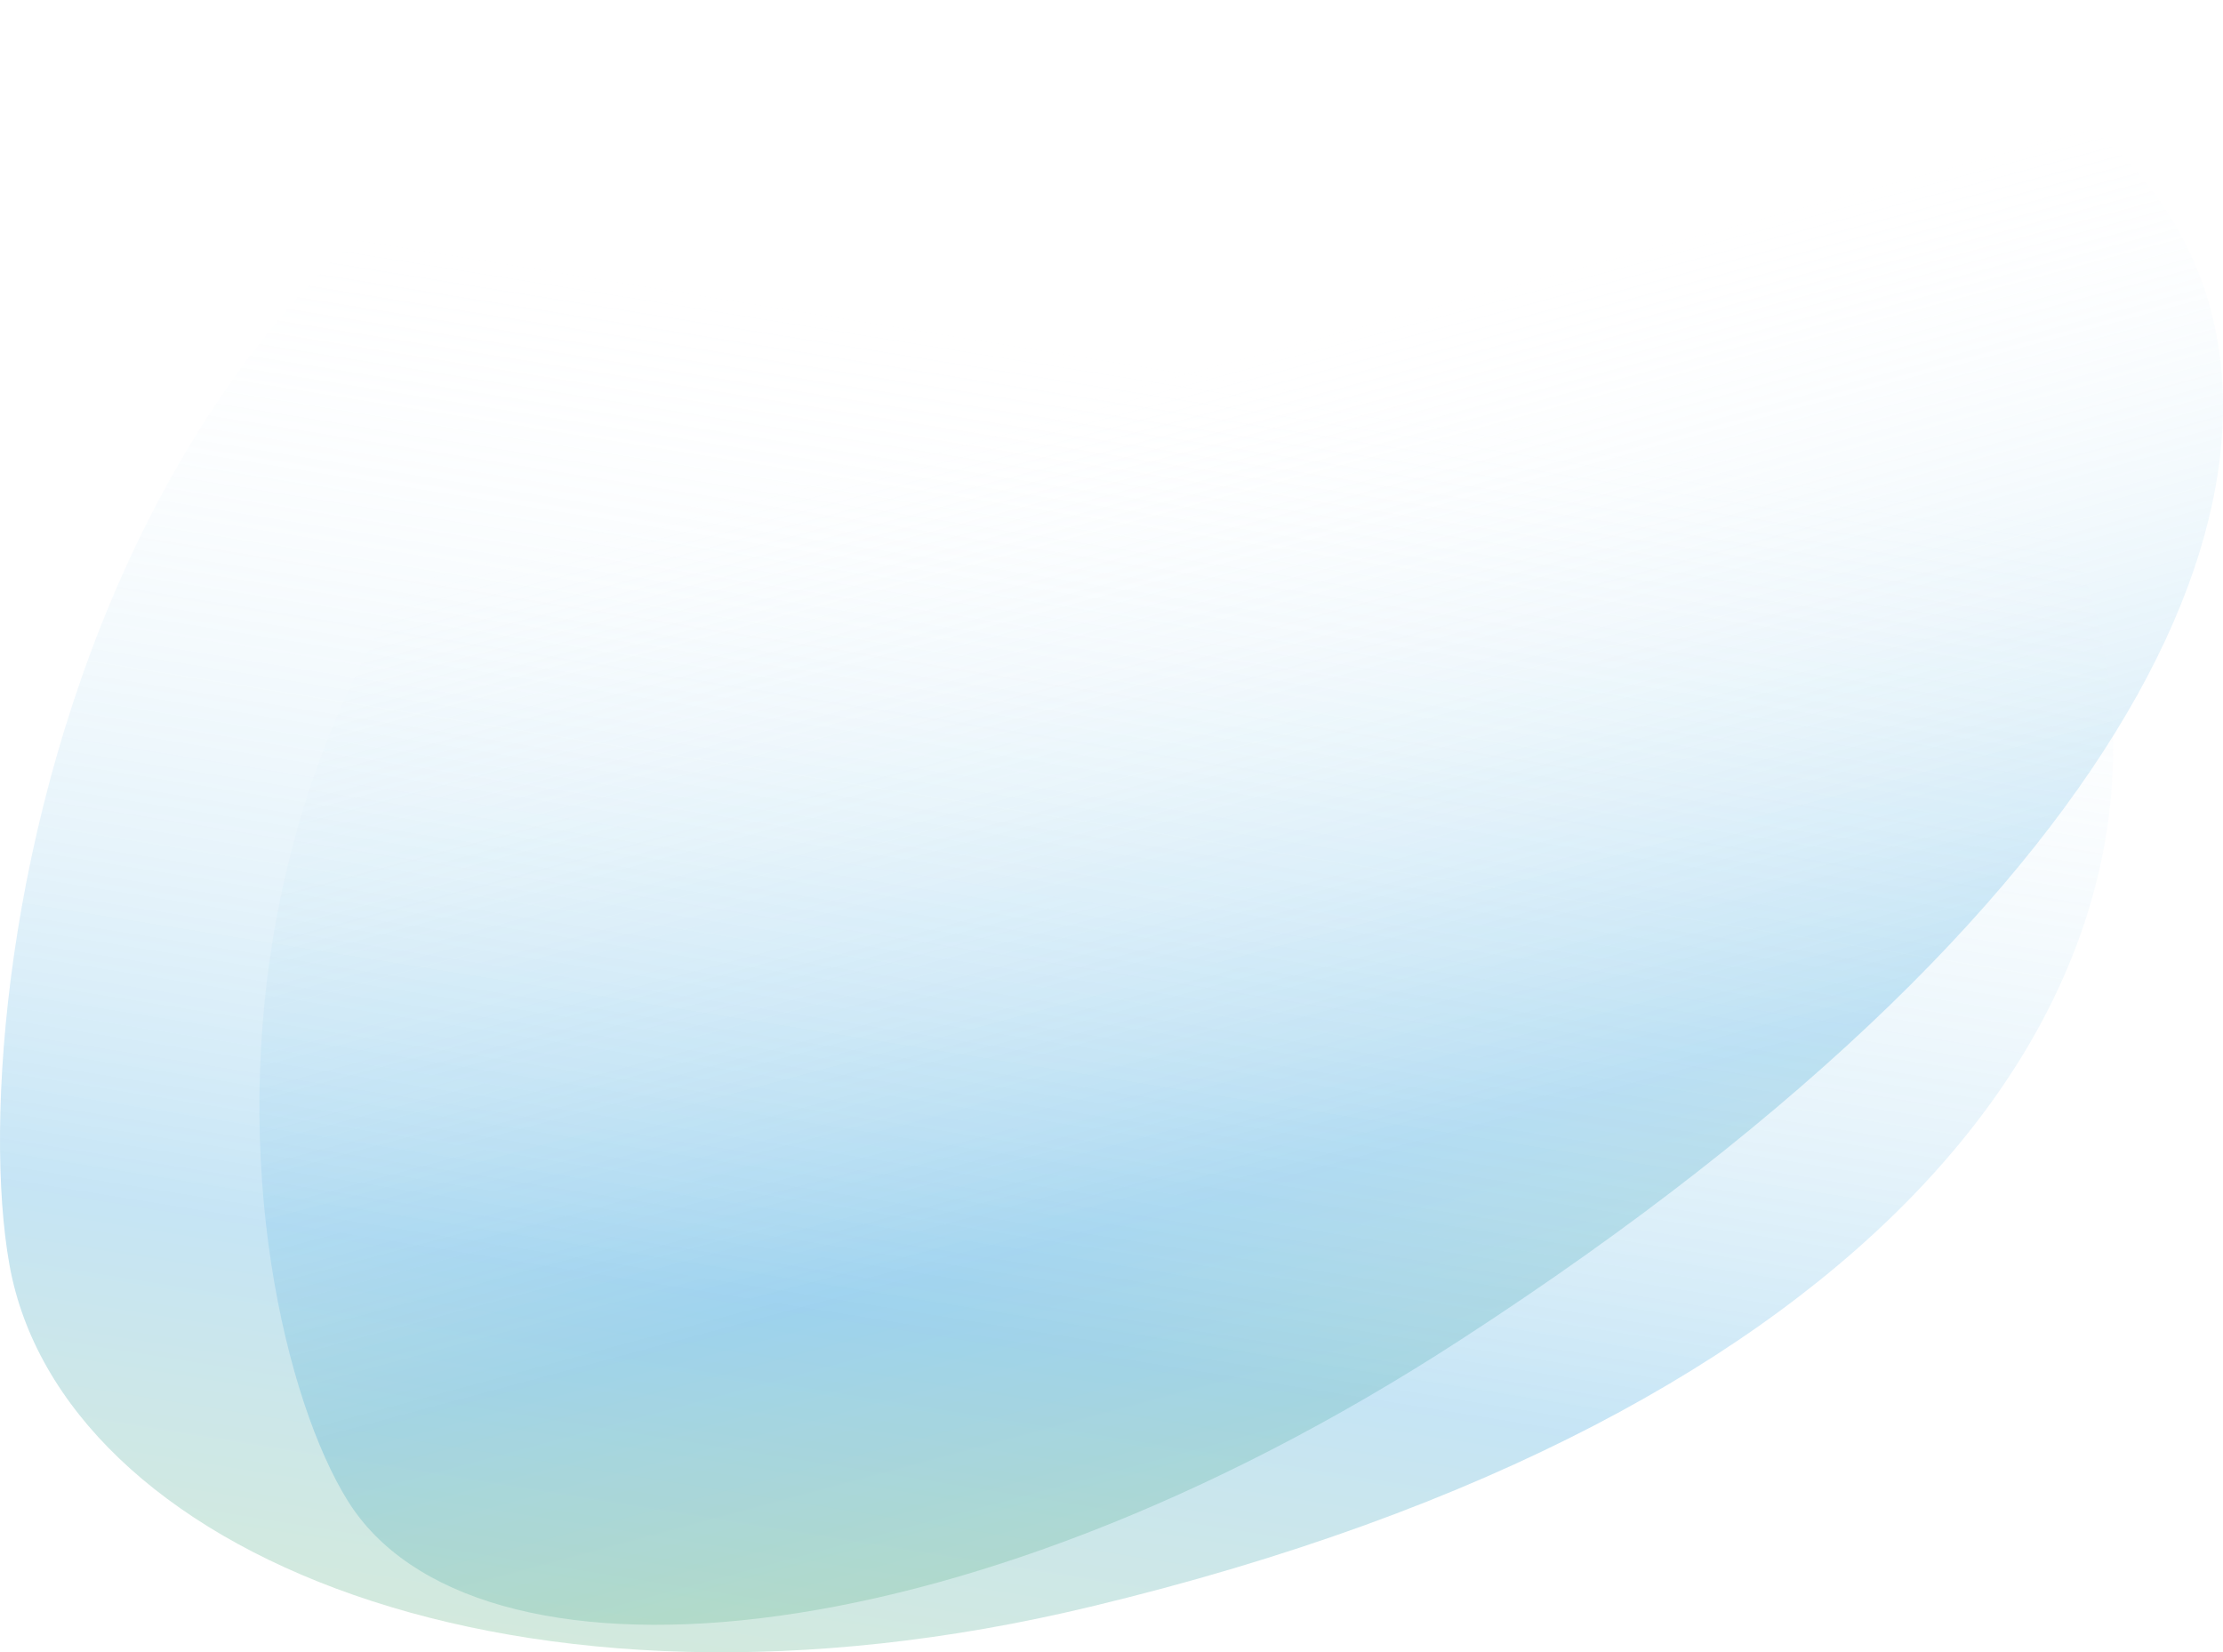 <?xml version="1.0" encoding="UTF-8"?> <svg xmlns="http://www.w3.org/2000/svg" width="2112" height="1570" viewBox="0 0 2112 1570" fill="none"> <path d="M330.483 1426.13C213.191 1238.01 109.84 520.419 818.94 190.249C2026.57 -372.046 2720.15 408.747 1387.5 1273.1C904.548 1586.34 447.776 1614.26 330.483 1426.13Z" fill="url(#paint0_linear_1052_5173)"></path> <path d="M9.008 1201.91C-39.872 930.13 92.211 56.373 853.511 12.68C2150.04 -61.731 2544.35 1164.2 1036.2 1526.59C489.639 1657.93 57.888 1473.69 9.008 1201.91Z" fill="url(#paint1_linear_1052_5173)"></path> <defs> <linearGradient id="paint0_linear_1052_5173" x1="1340.91" y1="282.187" x2="1695.63" y2="1595.53" gradientUnits="userSpaceOnUse"> <stop stop-color="white" stop-opacity="0"></stop> <stop offset="0.57" stop-color="#41A8DF" stop-opacity="0.3"></stop> <stop offset="1" stop-color="#9CCB3D" stop-opacity="0.3"></stop> </linearGradient> <linearGradient id="paint1_linear_1052_5173" x1="1307.58" y1="365.547" x2="1041.66" y2="2014.51" gradientUnits="userSpaceOnUse"> <stop stop-color="white" stop-opacity="0"></stop> <stop offset="0.57" stop-color="#41A8DF" stop-opacity="0.3"></stop> <stop offset="1" stop-color="#9CCB3D" stop-opacity="0.3"></stop> </linearGradient> </defs> </svg> 